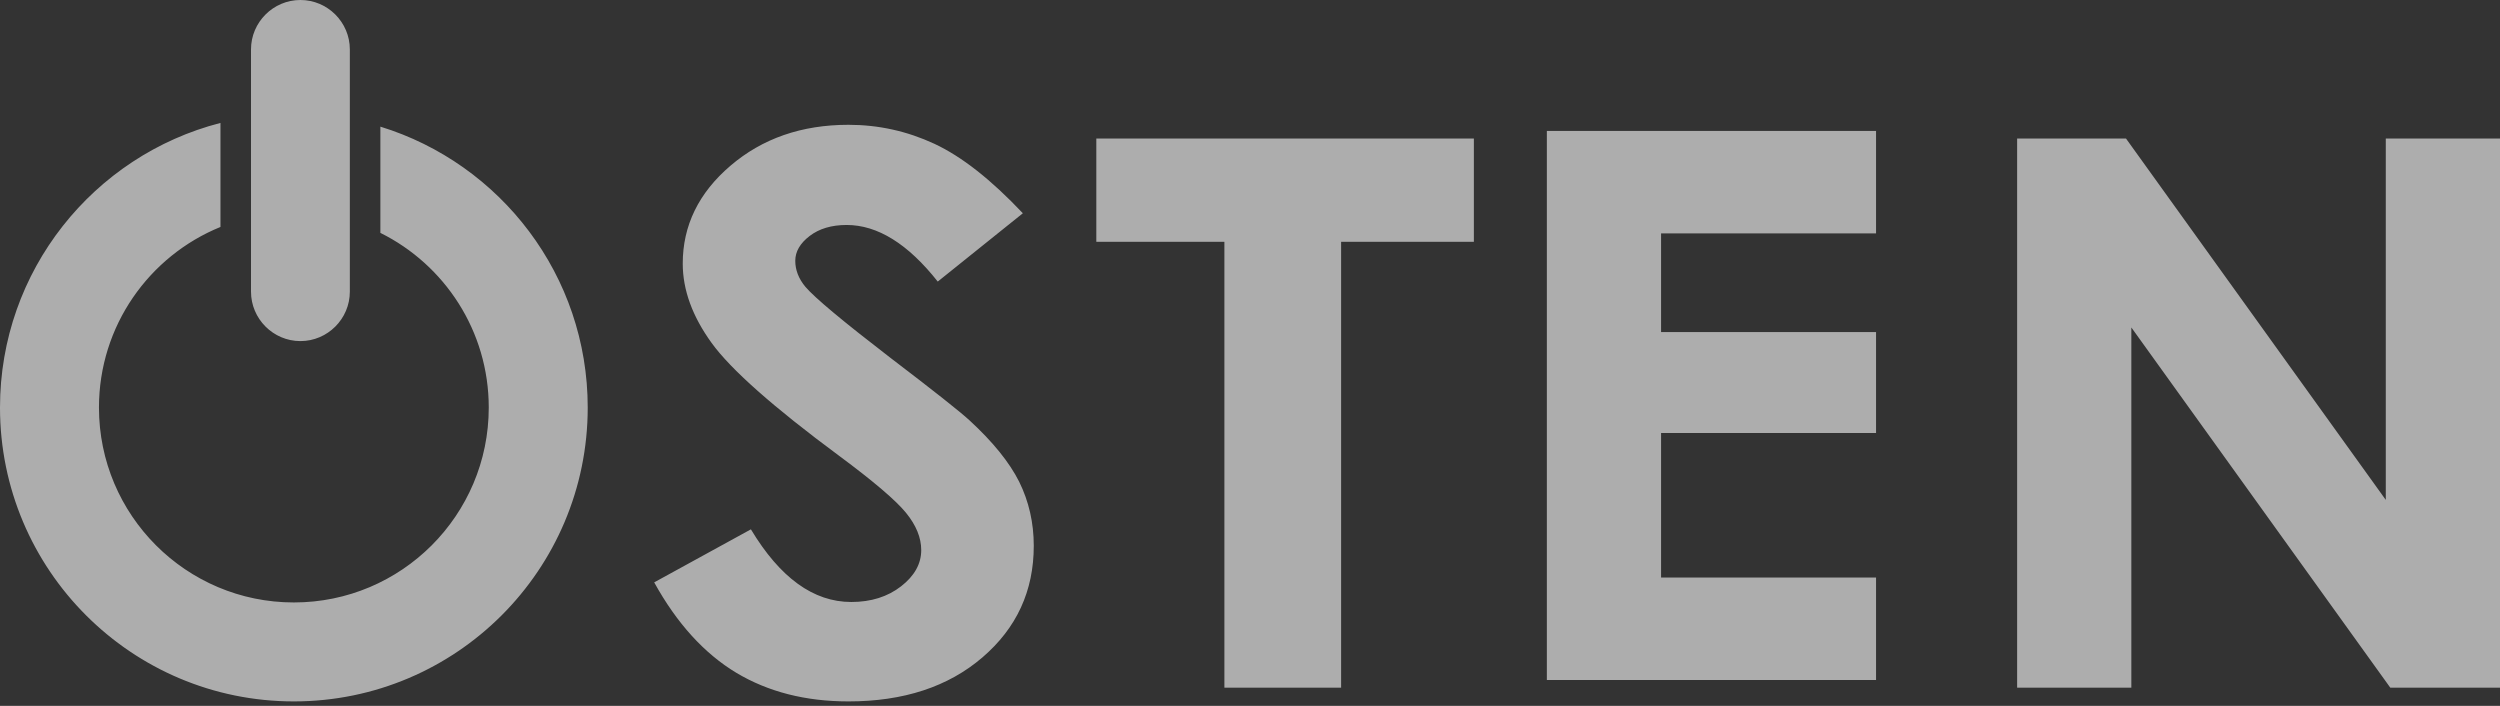 <?xml version="1.0" encoding="UTF-8"?> <svg xmlns="http://www.w3.org/2000/svg" width="340" height="96" viewBox="0 0 340 96" fill="none"><rect x="0" y="0" width="340" height="96" fill="#333333" stroke="none"/><path d="M34.137 6.72V39.667C34.137 43.364 37.161 46.388 40.857 46.388C44.553 46.388 47.577 43.364 47.577 39.667V6.72C47.577 3.024 44.553 0 40.857 0C37.161 0 34.137 3.024 34.137 6.72ZM13.458 55.427C13.458 70.066 25.326 81.934 39.965 81.934C54.604 81.934 66.471 70.066 66.471 55.427C66.471 45.014 60.466 36.006 51.731 31.671V17.224C68.06 22.247 79.93 37.451 79.93 55.427C79.93 77.499 62.036 95.392 39.965 95.392C17.893 95.392 0 77.499 0 55.427C0 36.802 12.741 21.153 29.983 16.719V30.866C20.292 34.809 13.458 44.319 13.458 55.427H13.458ZM274.33 18.845H289.139L324.468 67.987V18.845H340V93.52H325.077L289.863 44.534V93.52H274.33V18.845ZM210.373 17.805H255.143V31.741H225.906V45.158H255.143V58.886H225.906V78.543H255.143V92.48H210.373V17.805ZM149.099 18.845H200.446V32.885H182.392V93.52H166.518V32.885H149.099V18.845ZM139.107 29.003L127.534 38.294C123.48 33.163 119.349 30.597 115.143 30.597C113.087 30.597 111.412 31.1 110.117 32.088C108.804 33.093 108.157 34.22 108.157 35.468C108.157 36.716 108.614 37.912 109.546 39.022C110.822 40.512 114.648 43.702 121.024 48.607C126.982 53.149 130.599 56.009 131.874 57.188C135.034 60.1 137.28 62.873 138.612 65.525C139.926 68.195 140.592 71.09 140.592 74.227C140.592 80.363 138.27 85.407 133.606 89.411C128.962 93.398 122.889 95.392 115.39 95.392C109.546 95.392 104.464 94.092 100.124 91.492C95.784 88.874 92.053 84.783 88.97 79.202L102.123 71.991C106.082 78.578 110.631 81.871 115.771 81.871C118.455 81.871 120.72 81.16 122.547 79.739C124.374 78.318 125.288 76.671 125.288 74.816C125.288 73.135 124.602 71.436 123.213 69.737C121.843 68.056 118.797 65.456 114.096 61.972C105.149 55.35 99.382 50.237 96.774 46.631C94.166 43.026 92.853 39.438 92.853 35.849C92.853 30.666 95.023 26.229 99.344 22.537C103.683 18.828 109.032 16.973 115.39 16.973C119.482 16.973 123.384 17.839 127.077 19.556C130.789 21.289 134.786 24.426 139.107 29.003L139.107 29.003Z" fill="white" fill-opacity="0.6"></path></svg> 